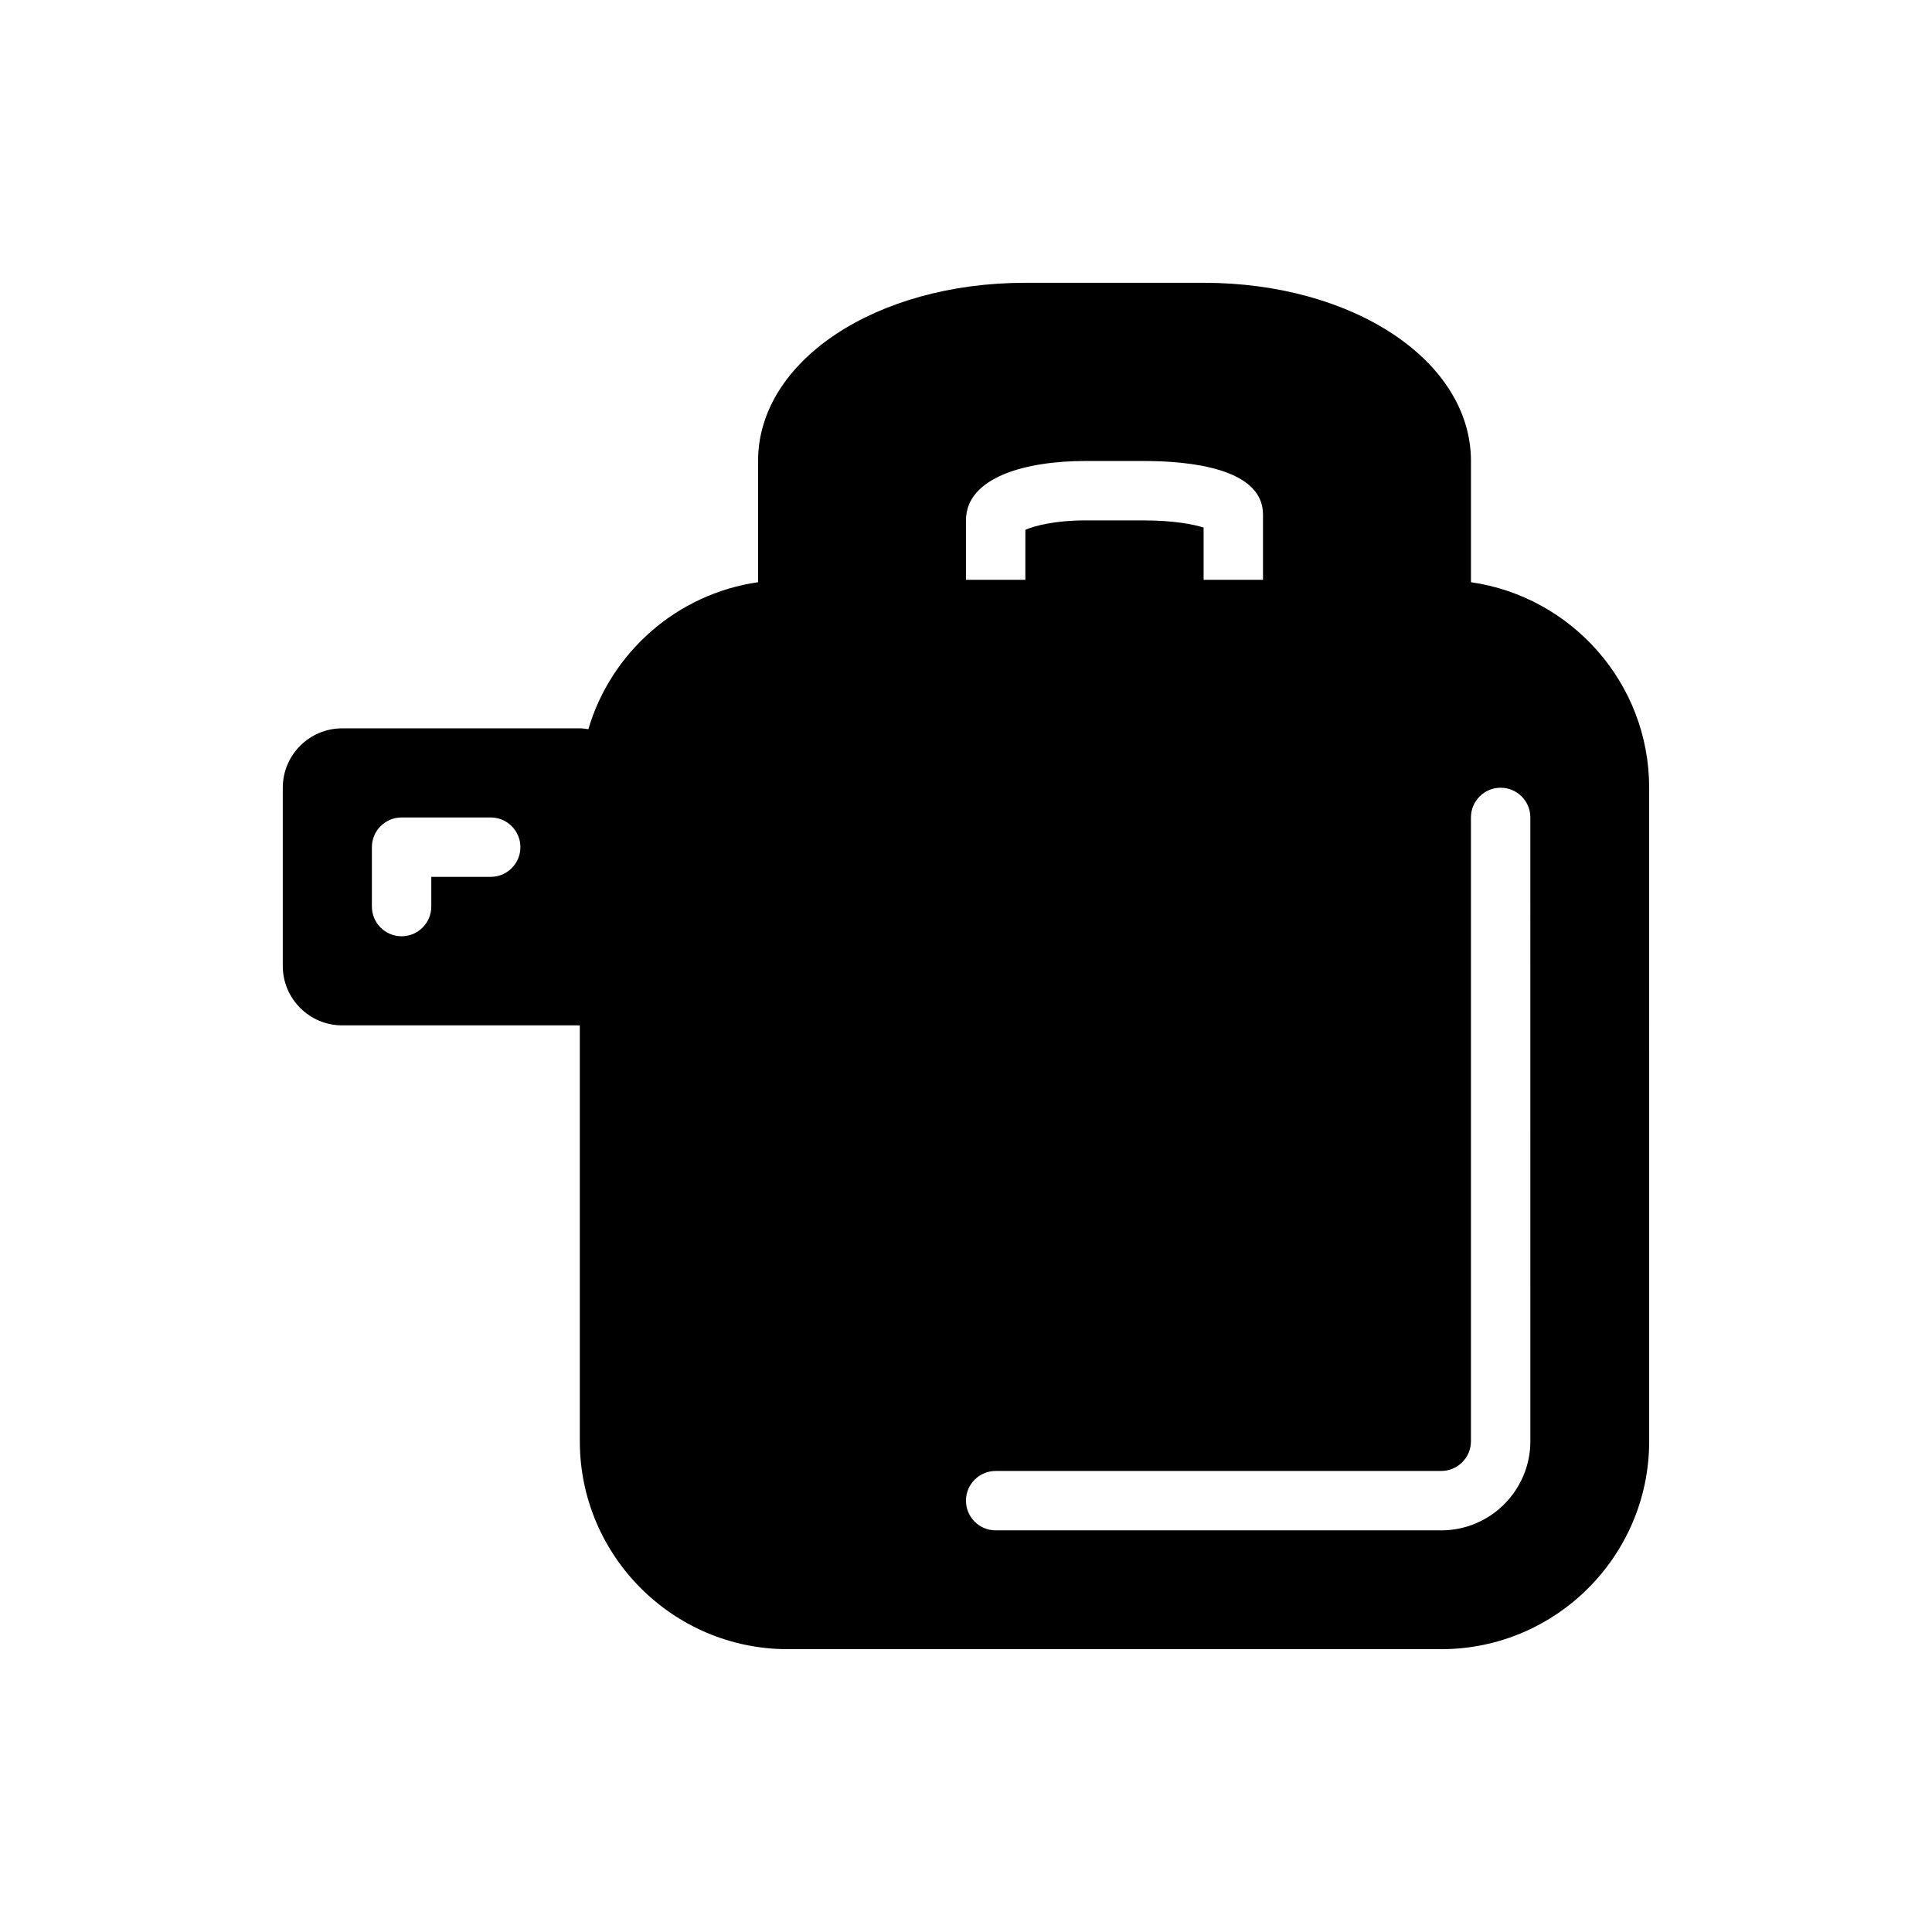 <?xml version="1.0" encoding="UTF-8"?>
<!-- Uploaded to: ICON Repo, www.iconrepo.com, Generator: ICON Repo Mixer Tools -->
<svg fill="#000000" width="800px" height="800px" version="1.1" viewBox="144 144 512 512" xmlns="http://www.w3.org/2000/svg">
 <path d="m533.82 298.29v-32.117c0-26.48-31.117-47.23-70.848-47.23h-47.23c-39.73 0-70.848 20.75-70.848 47.23v32.117c-21.477 3.094-38.965 18.562-44.973 38.957-0.746-0.109-1.484-0.227-2.262-0.227h-62.977c-8.684 0-15.742 7.062-15.742 15.742v47.23c0 8.684 7.062 15.742 15.742 15.742h62.977v110.21c0 30.379 24.719 55.105 55.105 55.105h173.18c30.387 0 55.105-24.727 55.105-55.105l-0.004-173.18c0-27.707-20.57-50.641-47.23-54.473zm-259.78 78.09h-15.742v7.871c0 4.344-3.527 7.871-7.871 7.871s-7.871-3.527-7.871-7.871v-15.742c0-4.344 3.527-7.871 7.871-7.871h23.617c4.344 0 7.871 3.527 7.871 7.871-0.004 4.344-3.531 7.871-7.875 7.871zm125.95-86.594v-7.871c0-11.609 16.262-15.742 31.488-15.742h15.742c11.762 0 31.488 1.844 31.488 14.168v17.32h-15.742v-13.852c-2.734-0.871-8.109-1.895-15.746-1.895h-15.742c-7.644 0-13.266 1.387-15.742 2.488l-0.004 5.383v7.871h-15.742zm149.57 236.16c0 13.02-10.598 23.617-23.617 23.617h-118.08c-4.344 0-7.871-3.519-7.871-7.871 0-4.352 3.527-7.871 7.871-7.871h118.08c4.336 0 7.871-3.527 7.871-7.871v-165.32c0-4.344 3.527-7.871 7.871-7.871s7.871 3.527 7.871 7.871z"/>
</svg>